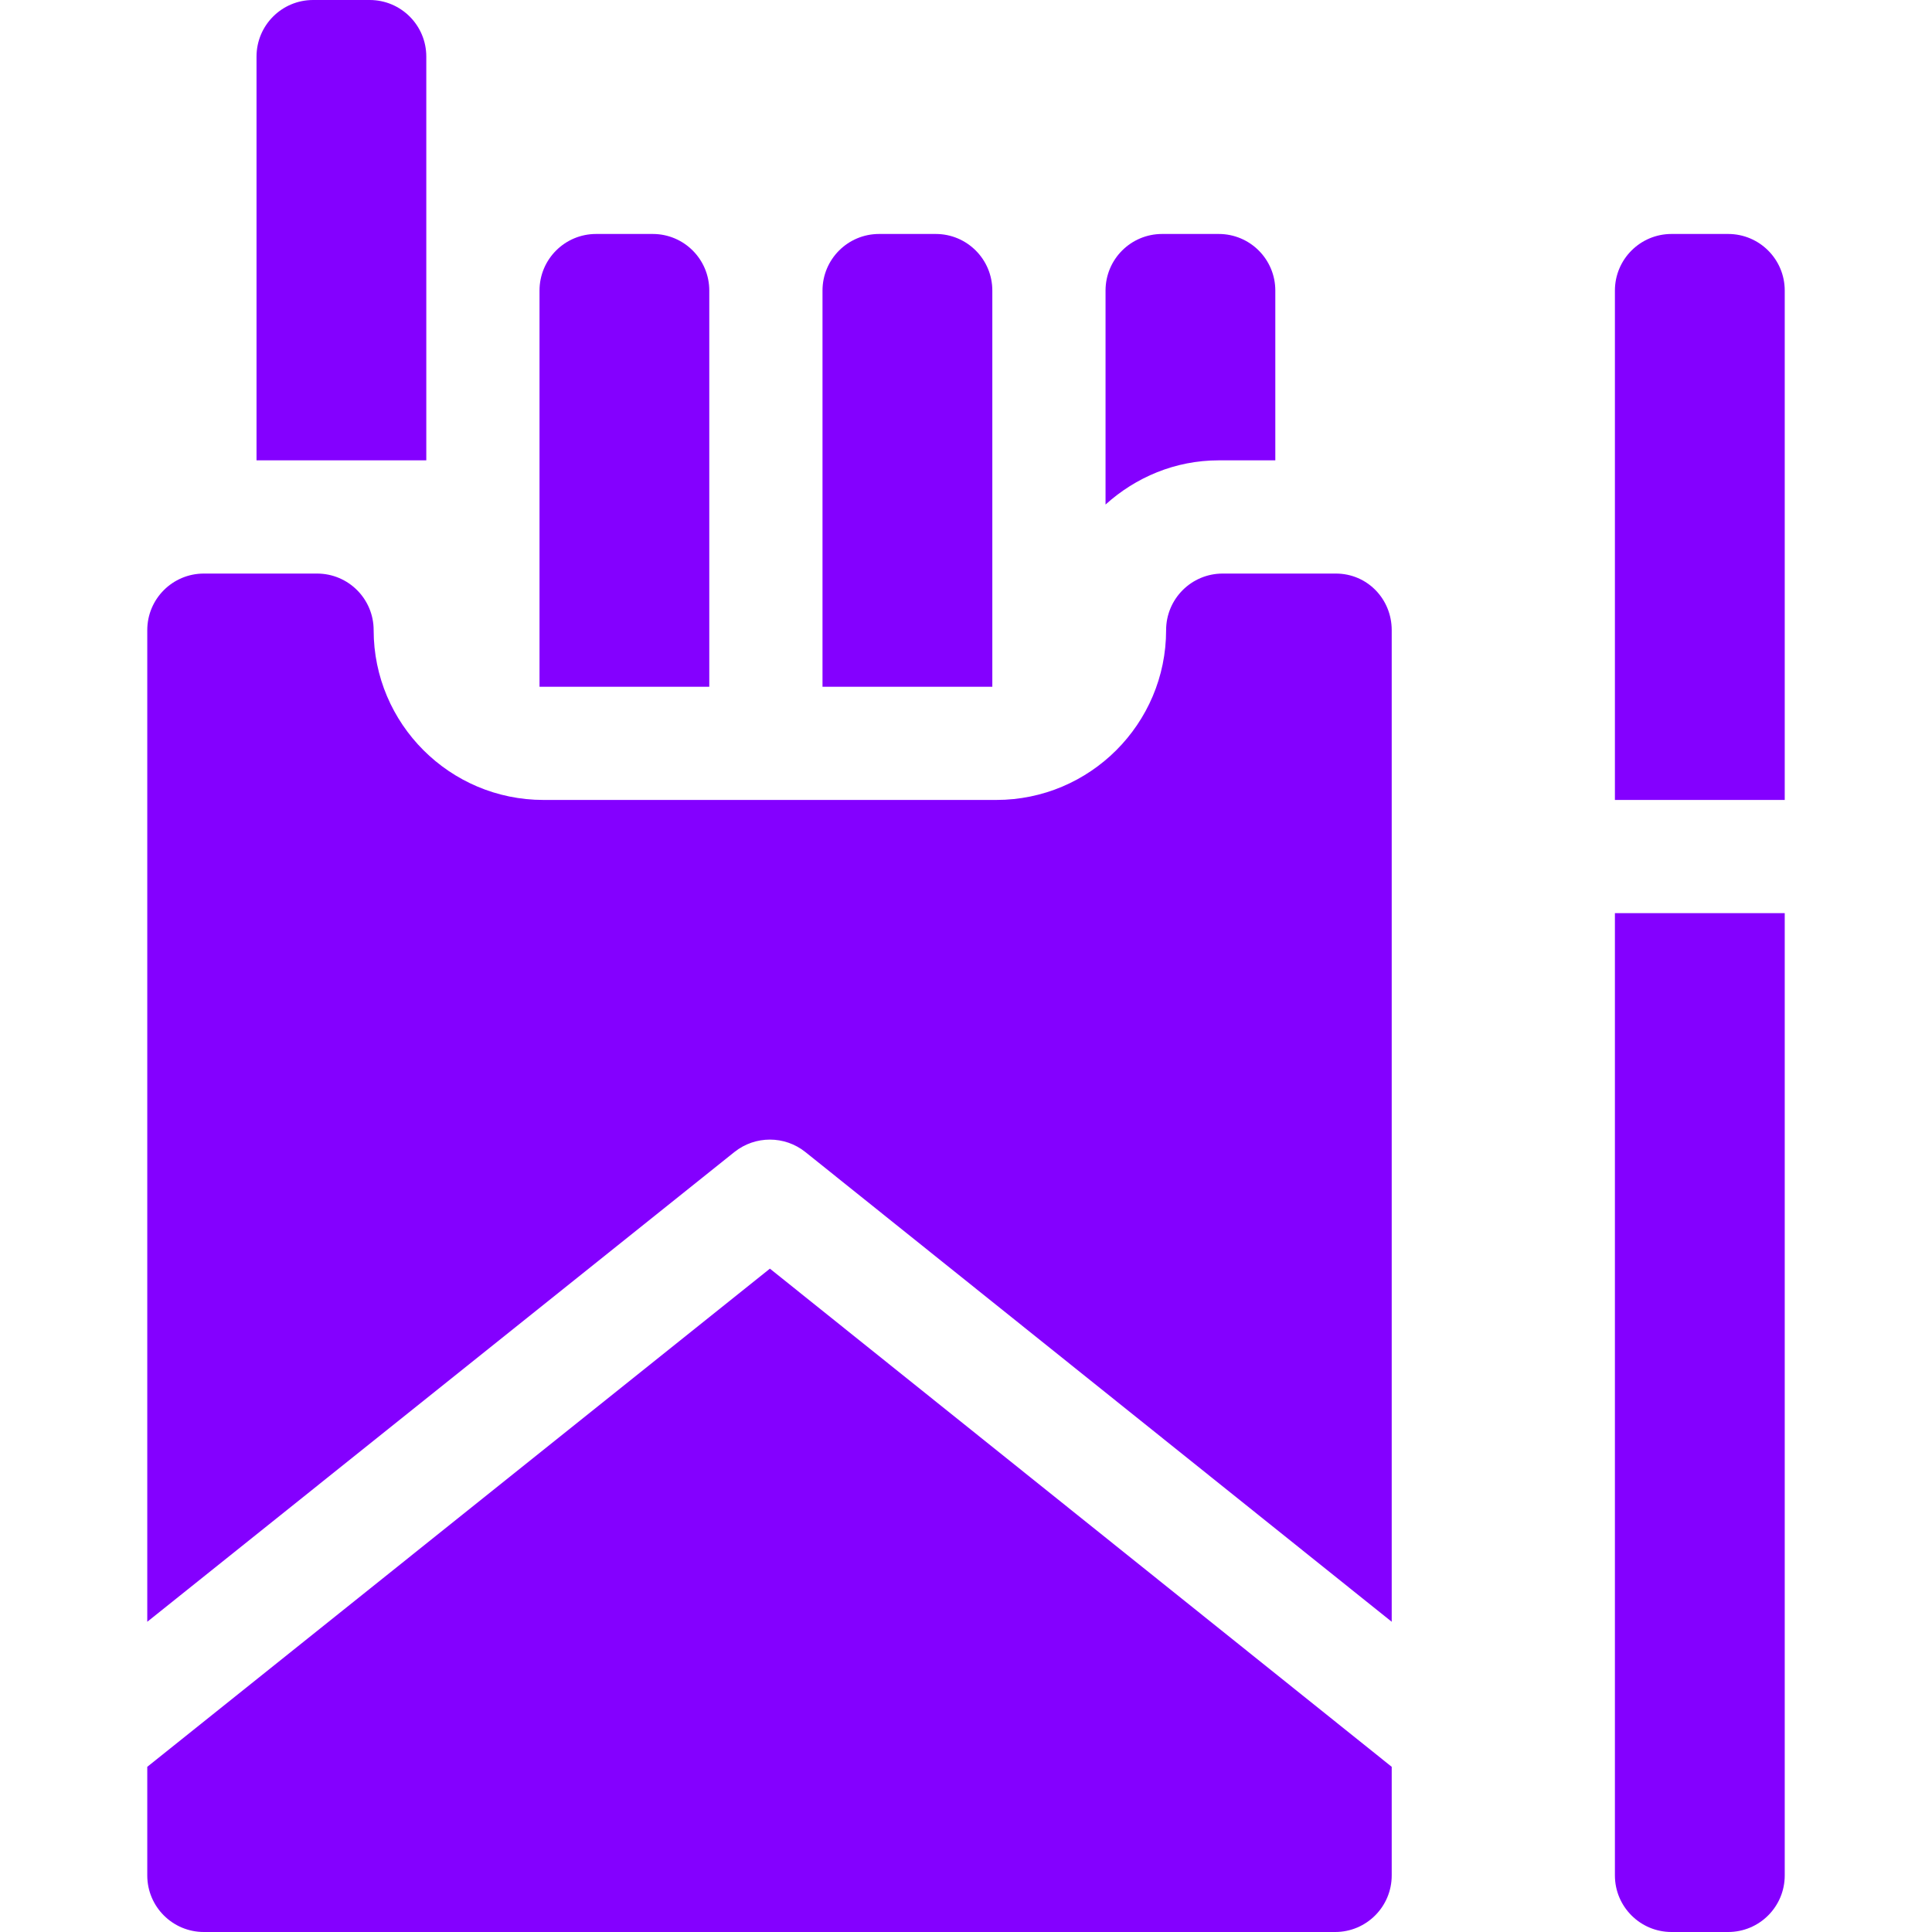 <svg width="40" height="40" viewBox="0 0 40 40" fill="none" xmlns="http://www.w3.org/2000/svg"><path d="M15.94 26.266L3.049 36.58V38.828C3.049 39.476 3.573 40 4.221 40H27.643C28.29 40 28.814 39.476 28.814 38.828V36.58L15.94 26.266Z" fill="#8400FF"/><path d="M27.658 11.875H25.314C24.667 11.875 24.143 12.399 24.143 13.047C24.143 14.986 22.566 16.562 20.627 16.562H11.252C9.313 16.562 7.736 14.986 7.736 13.047C7.736 12.399 7.212 11.875 6.564 11.875H4.221C3.573 11.875 3.049 12.399 3.049 13.047V33.577L15.207 23.85C15.635 23.509 16.244 23.509 16.672 23.85L28.814 33.577V13.047C28.814 12.399 28.306 11.875 27.658 11.875Z" fill="#8400FF"/><path d="M7.654 0H6.482C5.835 0 5.311 0.524 5.311 1.172V9.531H8.826V1.172C8.826 0.524 8.302 0 7.654 0Z" fill="#8400FF"/><path d="M25.232 4.844H24.061C23.413 4.844 22.889 5.368 22.889 6.016V10.446C23.512 9.883 24.329 9.531 25.232 9.531H26.404V6.016C26.404 5.368 25.88 4.844 25.232 4.844Z" fill="#8400FF"/><path d="M19.373 4.844H18.201C17.553 4.844 17.029 5.368 17.029 6.016V14.219H20.545V6.016C20.545 5.368 20.021 4.844 19.373 4.844Z" fill="#8400FF"/><path d="M13.514 4.844H12.342C11.694 4.844 11.17 5.368 11.17 6.016V14.219H14.685V6.016C14.685 5.368 14.161 4.844 13.514 4.844Z" fill="#8400FF"/><path d="M35.779 4.844H34.607C33.96 4.844 33.435 5.368 33.435 6.016V16.562H36.951V6.016C36.951 5.368 36.427 4.844 35.779 4.844Z" fill="#8400FF"/><path d="M33.435 18.906V38.828C33.435 39.476 33.96 40 34.607 40H35.779C36.427 40 36.951 39.476 36.951 38.828V18.906H33.435Z" fill="#8400FF"/></svg>